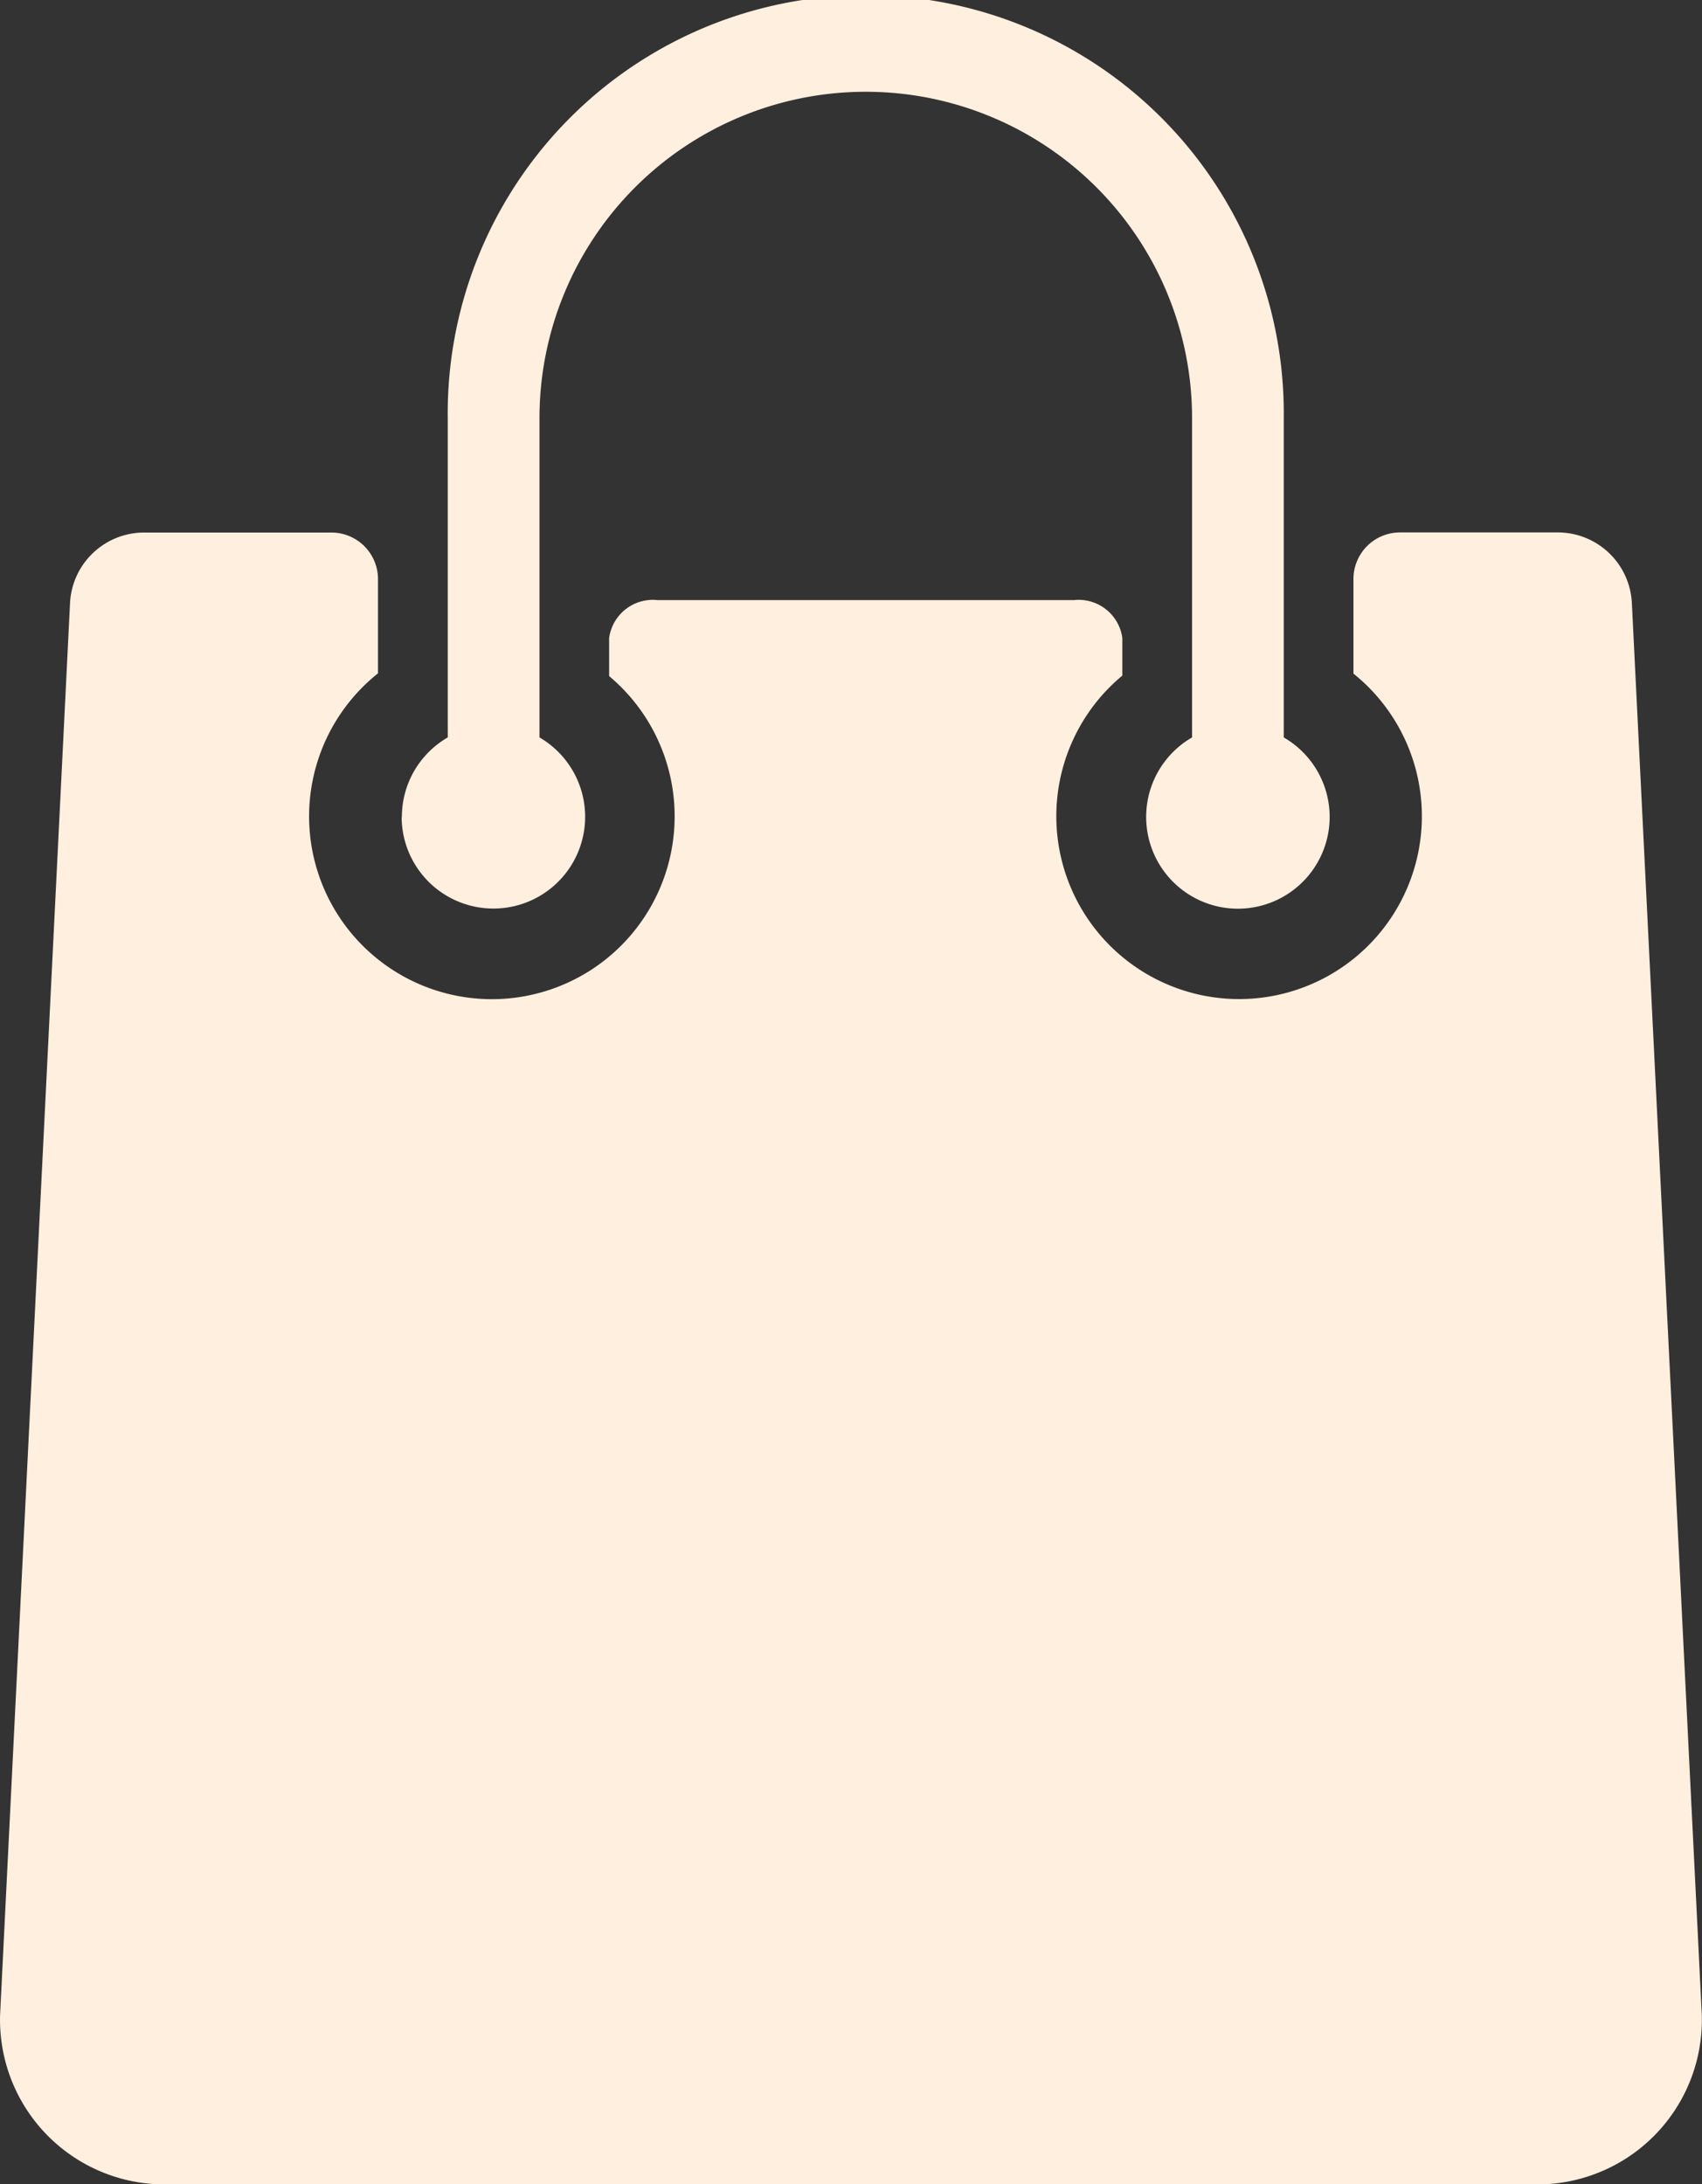 <svg xmlns="http://www.w3.org/2000/svg" width="30.87" height="39.604" viewBox="0 0 30.87 39.604"><rect x="0" y="0" width="30.87" height="39.604" fill="#333333" stroke="none"/><path d="M1782.616,25.475a1.663,1.663,0,0,1,.832-1.441V18.245a7.582,7.582,0,1,1,15.163,0v5.789a1.664,1.664,0,1,1-1.663,0V18.245a5.918,5.918,0,0,0-11.836,0v5.789a1.664,1.664,0,1,1-2.5,1.441Zm23.577,21.71c-.444-8.956-1.269-25.606-1.269-25.606a1.346,1.346,0,0,0-1.327-1.262h-2.88a.845.845,0,0,0-.842.843v1.717a3.315,3.315,0,1,1-4.192.036v-.684a.8.8,0,0,0-.88-.685h-7.548a.8.8,0,0,0-.88.689v.689a3.315,3.315,0,1,1-4.192-.05v-1.71a.845.845,0,0,0-.843-.843h-3.416a1.346,1.346,0,0,0-1.326,1.262l-1.269,25.606a2.985,2.985,0,0,0,3.082,3.082h24.7A2.984,2.984,0,0,0,1806.193,47.186Z" transform="translate(-1775.327 -10.663)" fill="#ffefdf"/></svg>